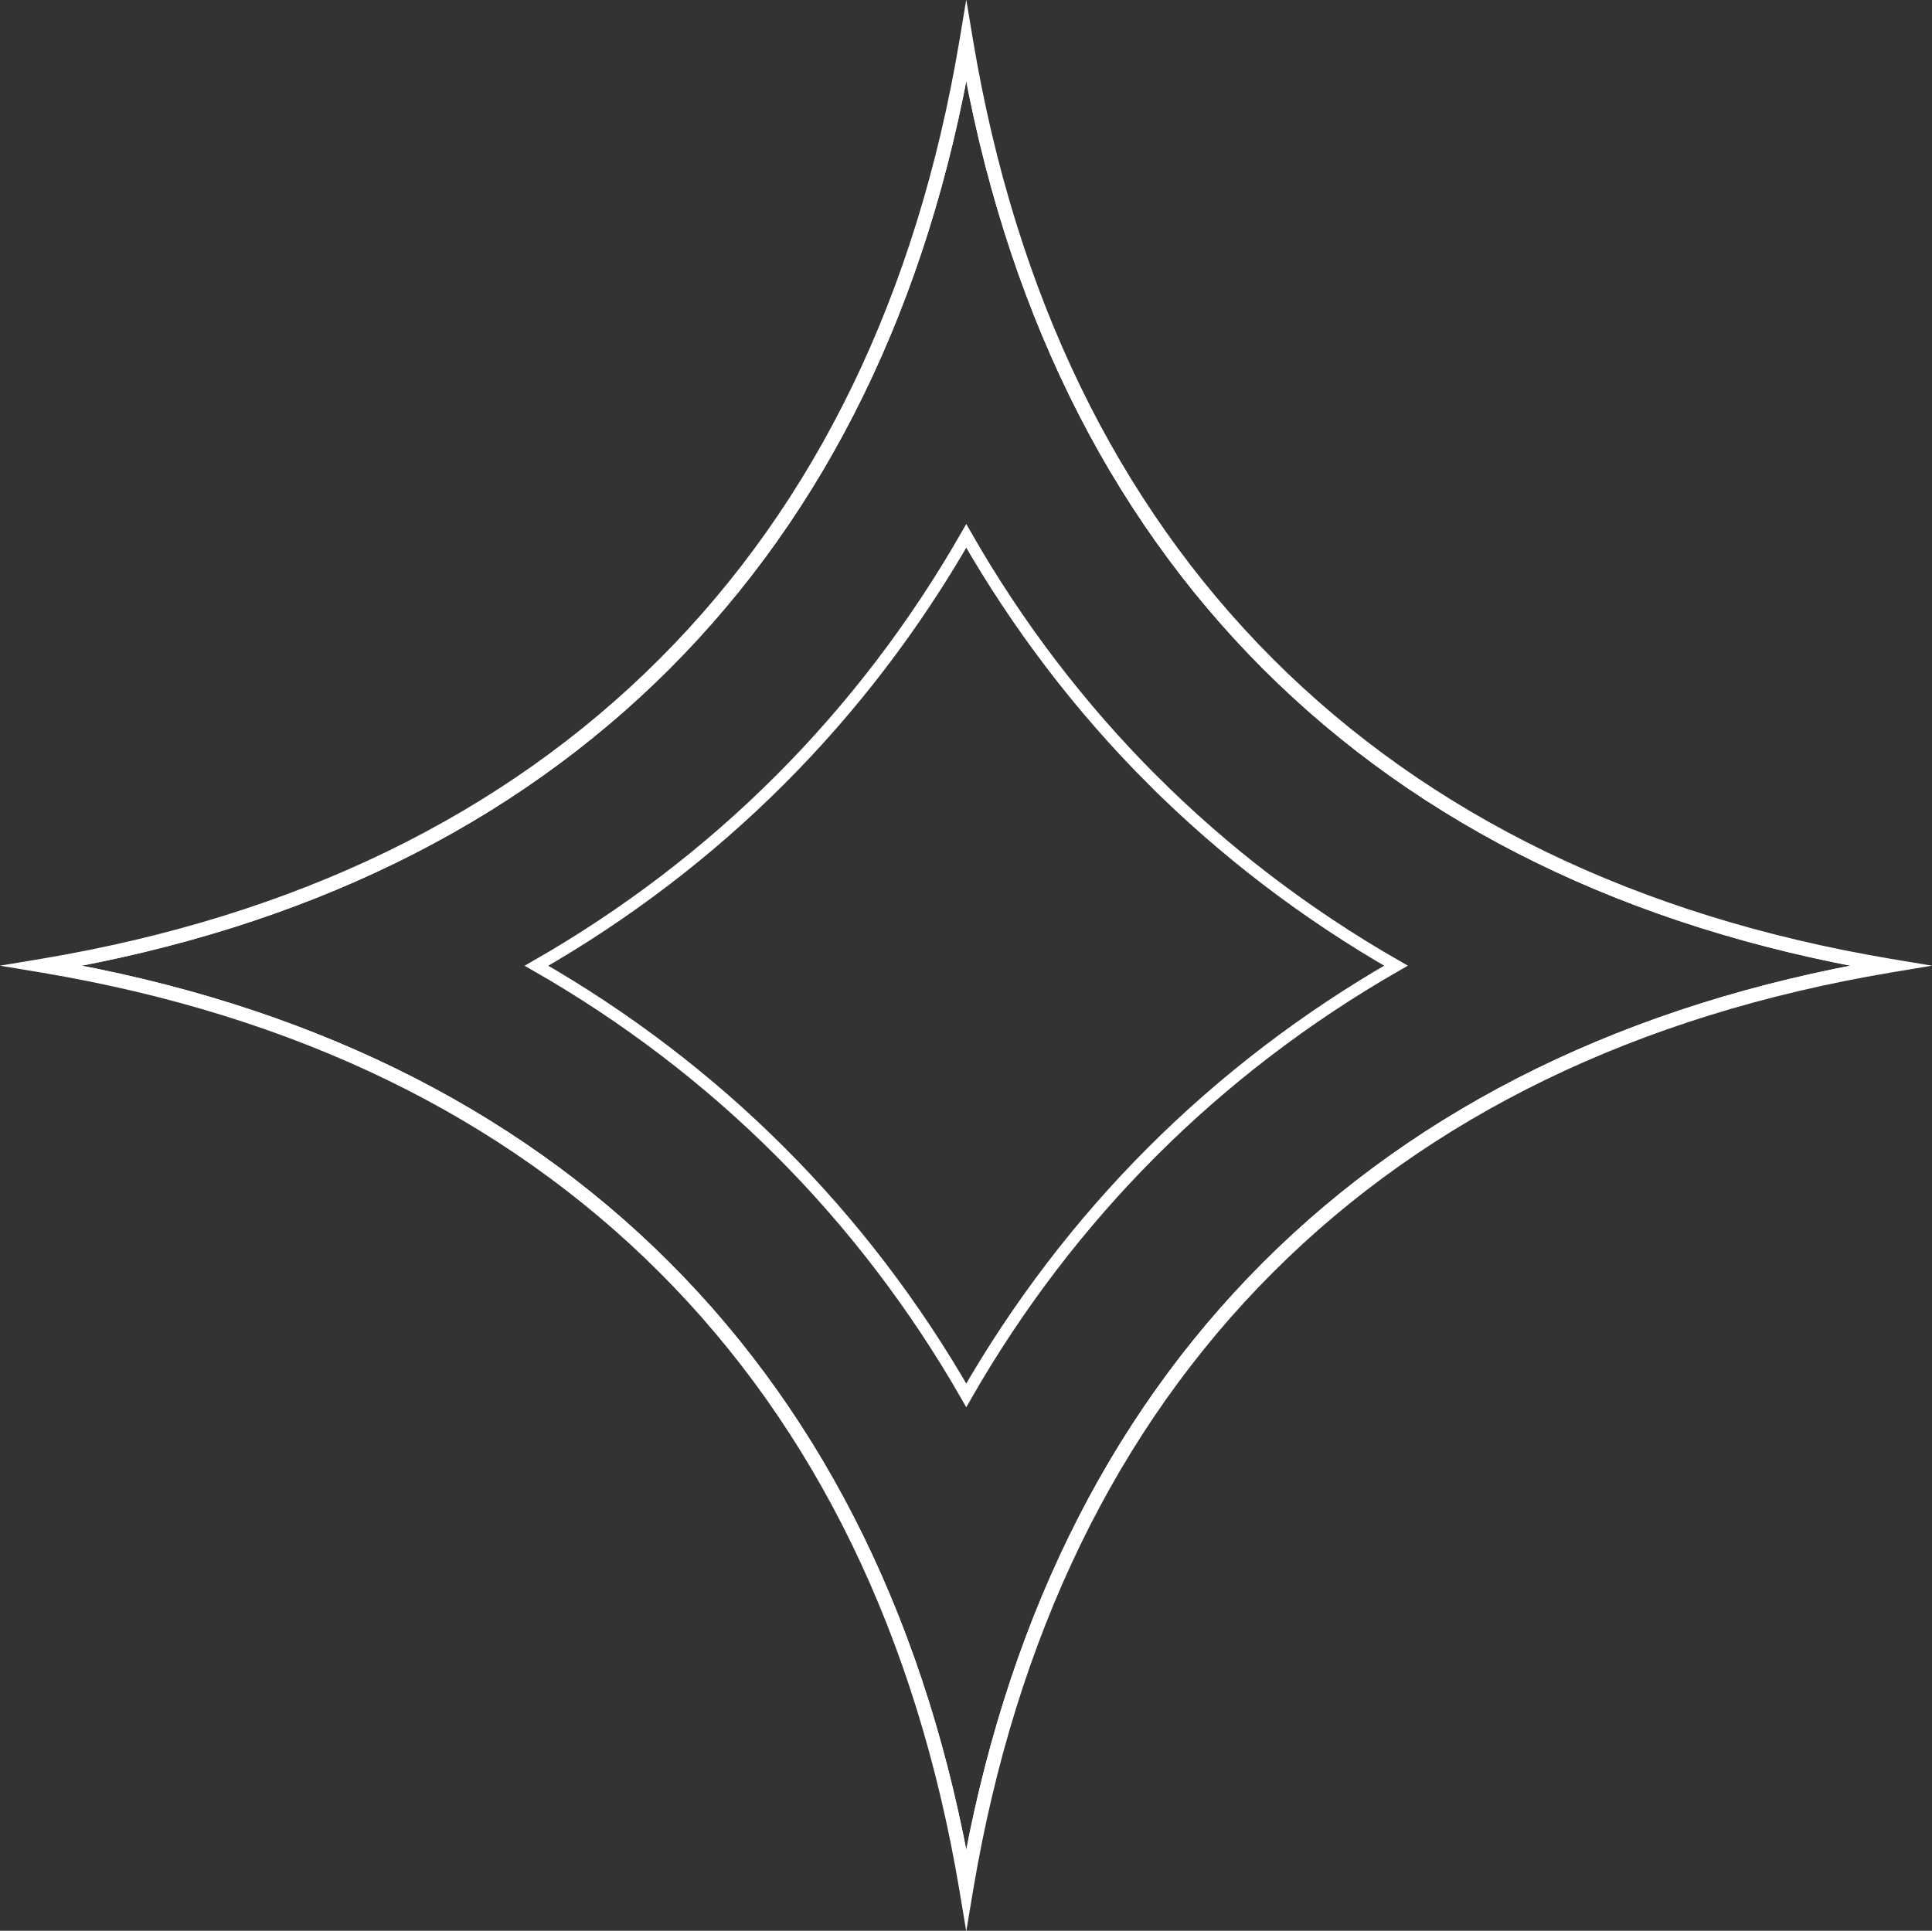 <?xml version="1.0" encoding="UTF-8"?> <svg xmlns="http://www.w3.org/2000/svg" id="Layer_2" data-name="Layer 2" viewBox="0 0 331.33 331.15"><rect x="0" y="0" width="331.33" height="331.15" fill="#333333" stroke="none"/><defs><style> .cls-1 { fill: none; stroke: #fff; stroke-miterlimit: 10; stroke-width: 2.03px; } </style></defs><g id="Layer_1-2" data-name="Layer 1"><g><path class="cls-1" d="m197.61,133.74c-12.35-12.35-23.08-26.41-31.9-41.82-8.82,15.4-19.56,29.47-31.91,41.82-12.34,12.35-26.4,23.08-41.79,31.9,15.4,8.82,29.46,19.55,41.81,31.9,12.34,12.34,23.07,26.39,31.89,41.78,8.82-15.38,19.55-29.44,31.89-41.78,12.35-12.35,26.41-23.08,41.8-31.91-15.39-8.82-29.45-19.55-41.79-31.89Zm126.47,31.71c-43.7-7.35-79.52-24.75-106.48-51.7-26.96-26.97-44.36-62.82-51.71-106.57l-.18-1.08-.18,1.08c-7.35,43.75-24.75,79.6-51.72,106.57-26.98,26.98-62.82,44.36-106.55,51.7l-1.08.18,1.08.18c43.75,7.35,79.61,24.75,106.57,51.72,26.95,26.95,44.35,62.77,51.7,106.48l.18,1.08.18-1.08c7.35-43.71,24.74-79.53,51.69-106.48,26.97-26.97,62.8-44.37,106.5-51.72l1.08-.18-1.08-.18Zm-106.76,51.81c-26.79,26.79-44.15,62.32-51.61,105.61-7.47-43.29-24.83-78.82-51.61-105.61-26.8-26.8-62.36-44.17-105.71-51.63,43.32-7.44,78.87-24.8,105.69-51.61,26.8-26.8,44.17-62.36,51.63-105.71,7.46,43.35,24.84,78.91,51.63,105.71,26.79,26.79,62.31,44.15,105.61,51.61-43.3,7.47-78.83,24.84-105.63,51.63Z"></path><path class="cls-1" d="m322.95,165.63c-43.3,7.47-78.83,24.84-105.63,51.63-26.79,26.79-44.15,62.32-51.61,105.61-7.47-43.29-24.83-78.82-51.61-105.61-26.8-26.8-62.36-44.17-105.71-51.63,43.32-7.44,78.87-24.8,105.69-51.61,26.8-26.8,44.17-62.36,51.63-105.71,7.46,43.35,24.84,78.91,51.63,105.71,26.79,26.79,62.31,44.15,105.61,51.61Z"></path></g></g></svg> 